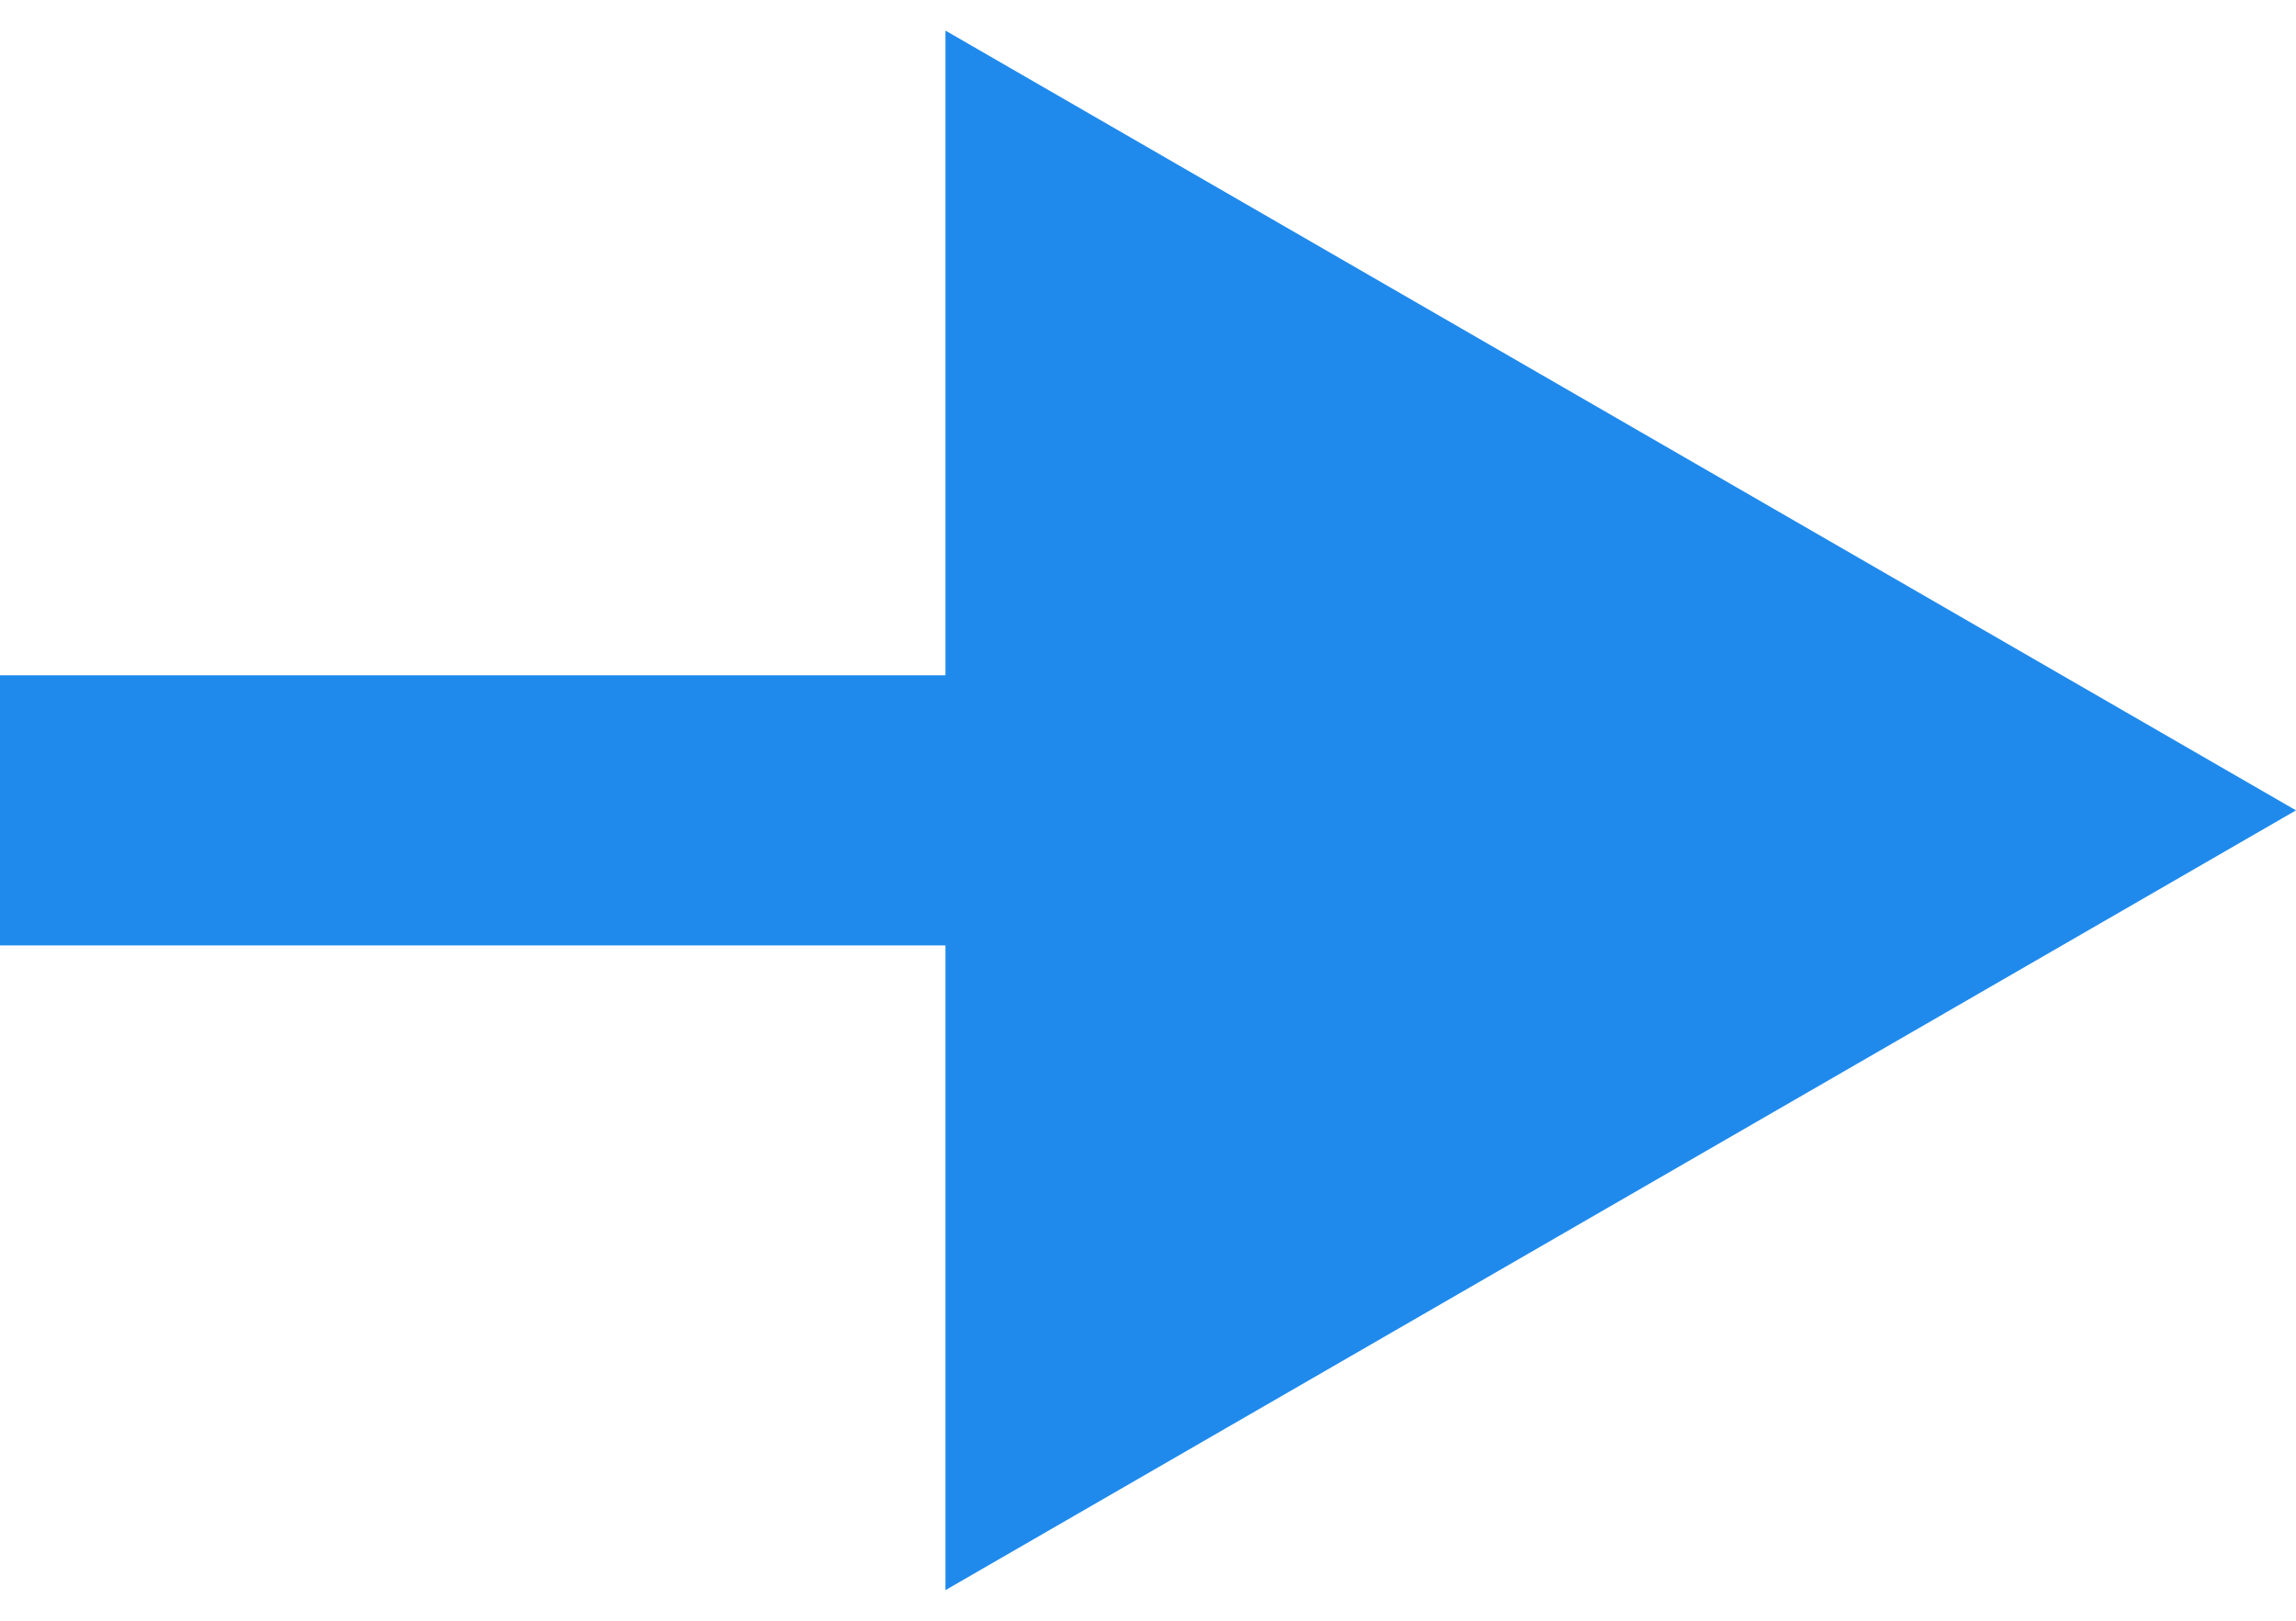 <?xml version="1.0" encoding="UTF-8"?> <svg xmlns="http://www.w3.org/2000/svg" width="51" height="36" viewBox="0 0 51 36" fill="none"><path d="M51 18L21 0.679L21 35.321L51 18ZM-2.62268e-07 21L24 21L24 15L2.62268e-07 15L-2.62268e-07 21Z" fill="#1F8AEC"></path></svg> 